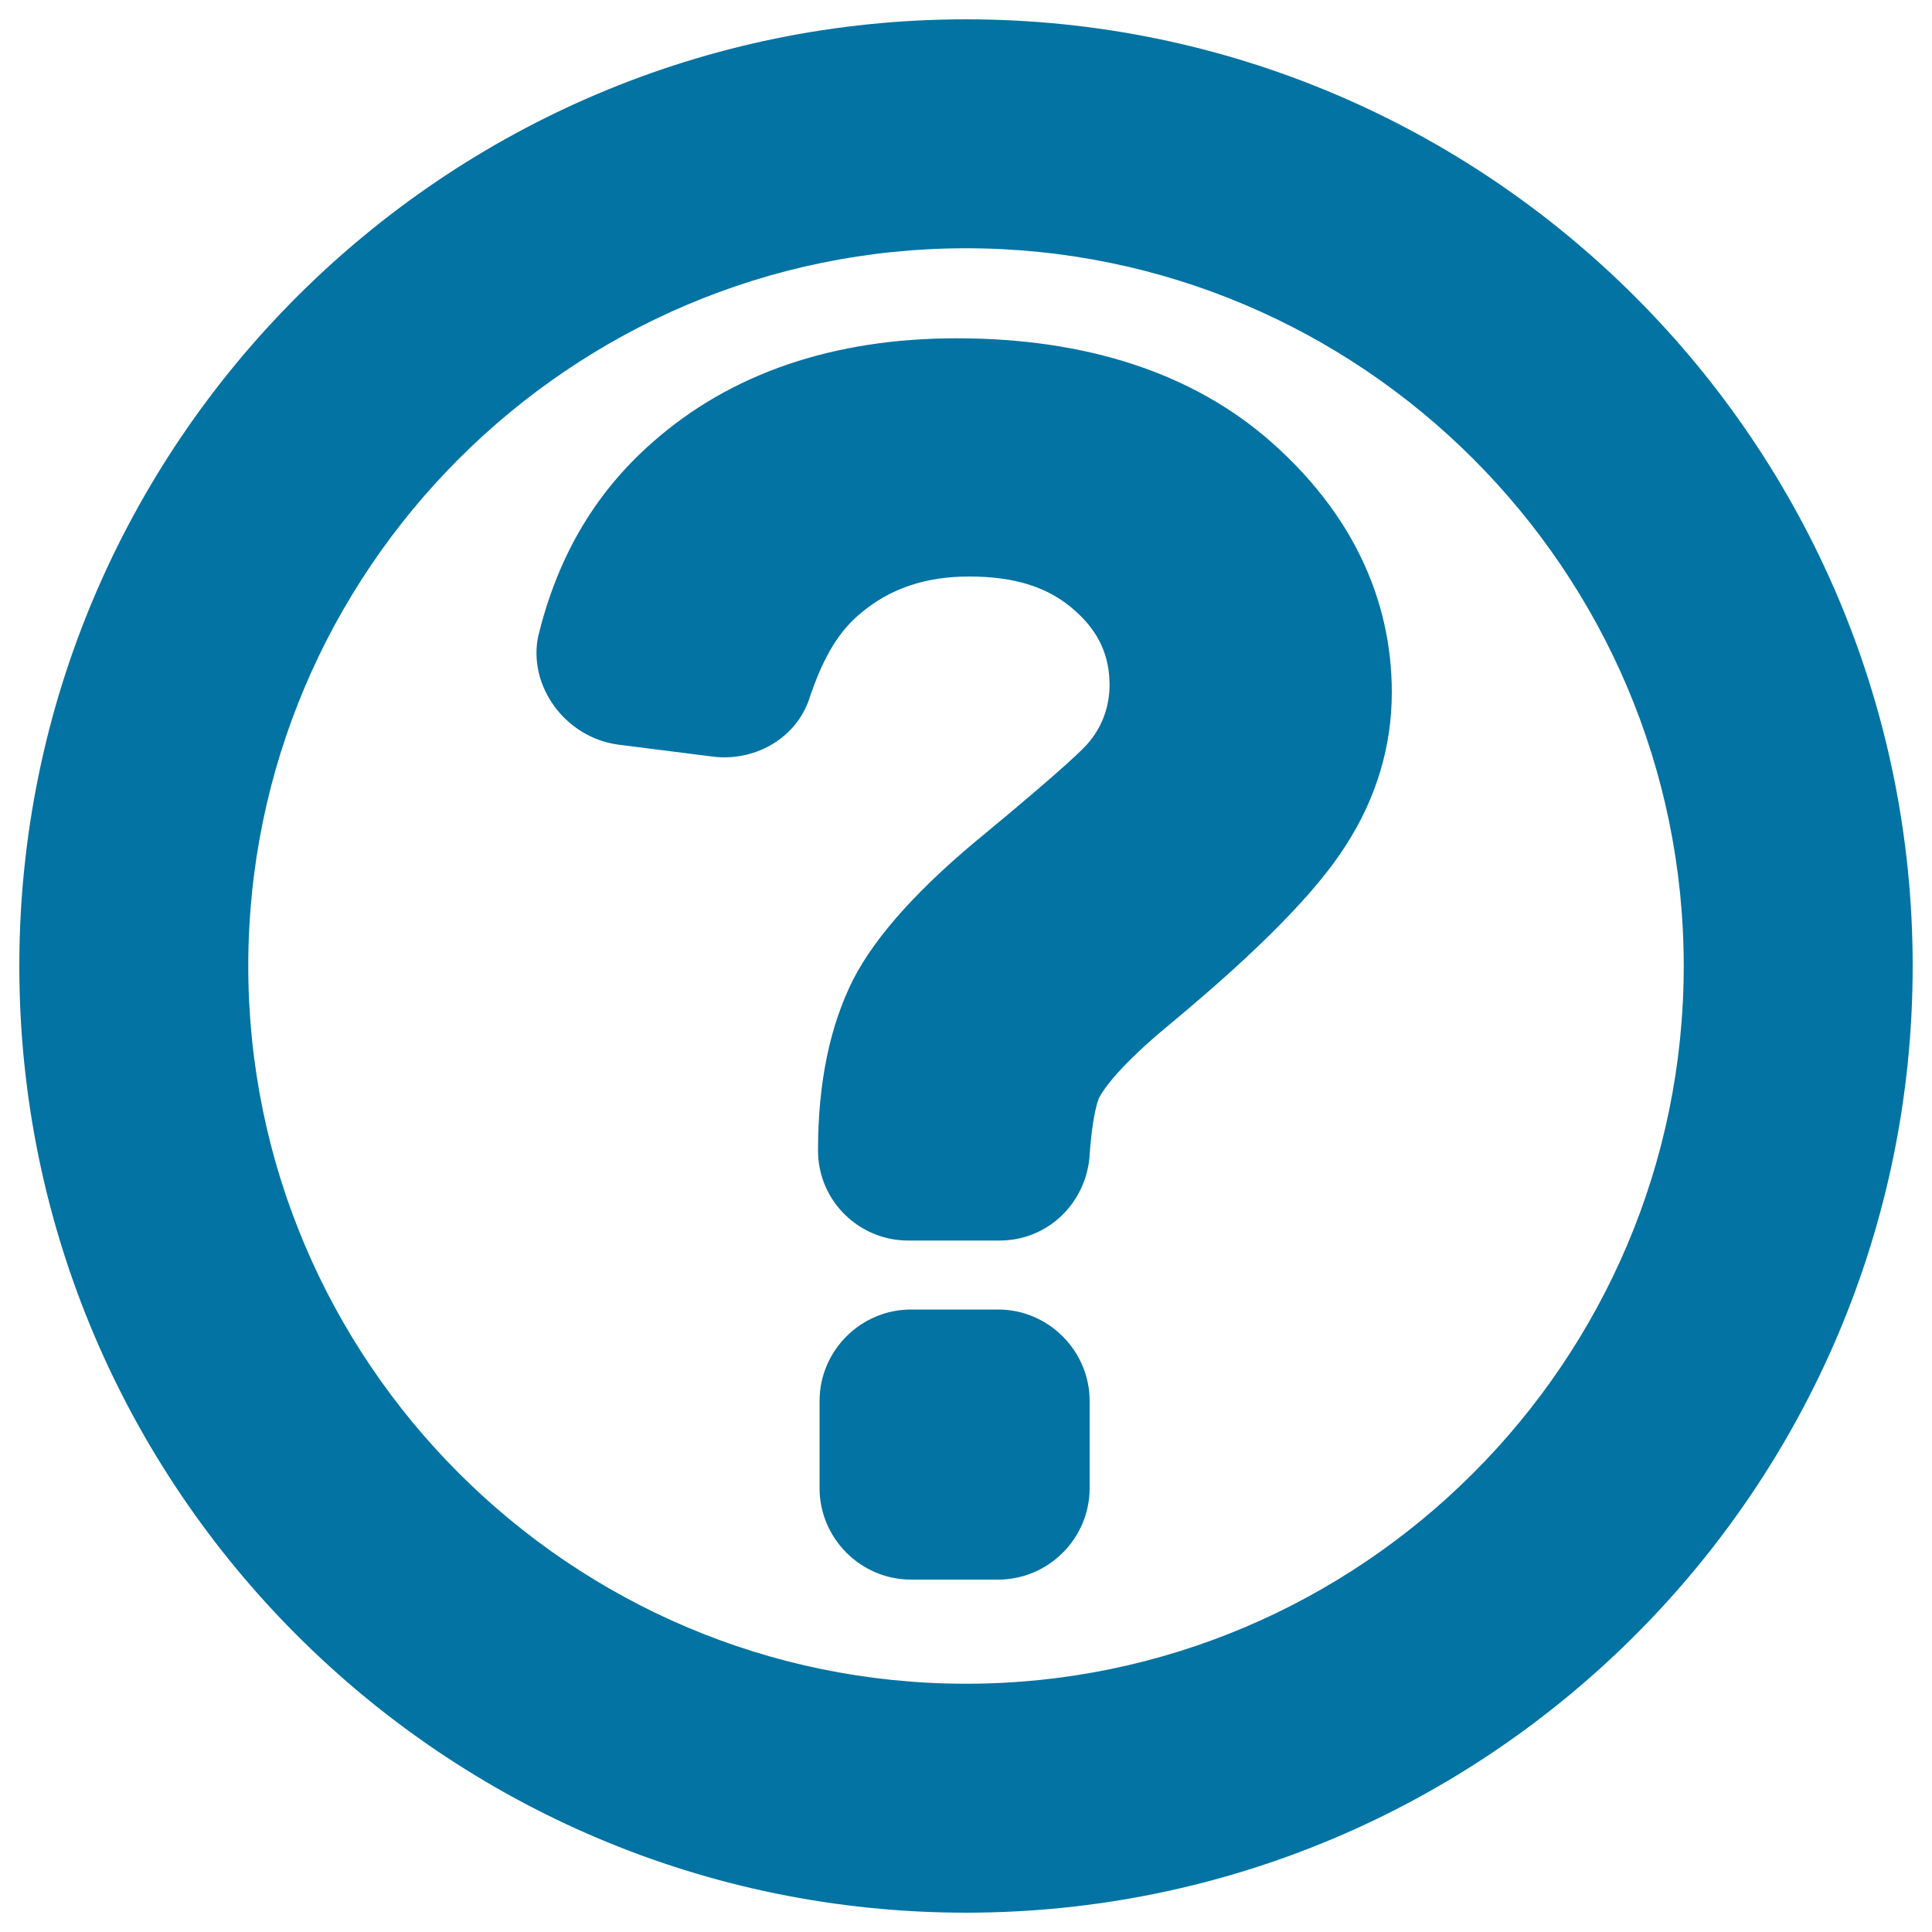 <svg xmlns="http://www.w3.org/2000/svg" viewBox="0 0 1000 1000" style="fill:#0273a2">
<title>Question Sign In A Circle SVG icon</title>
<g><path d="M500,990c270.3,0,490-219.7,490-490S770.3,10,500,10S10,229.7,10,500S229.7,990,500,990z M500,128.5c204.7,0,371.5,166.8,371.5,371.5c0,204.7-166.8,371.5-371.5,371.5c-204.7,0-371.5-166.8-371.5-371.5C128.5,295.3,295.3,128.5,500,128.5z"/><path d="M319.8,385.4l49.8,6.3c22.1,2.4,43.5-10.3,49.8-31.6c5.5-15.8,12.6-31.6,26.1-42.7c15-12.6,33.2-19,56.1-19c23.7,0,41.1,5.5,54.5,17.4c12.7,11.1,18.2,23.7,18.2,38.7c0,10.3-3.2,20.5-10.3,29.2c-2.4,3.2-12.7,13.4-53.7,47.4c-34,27.7-56.9,53-68.7,75.9c-11.9,23.7-18.2,52.9-18.2,88.5l0,0c0,26.1,21.3,46.6,46.6,46.6h47.4c25.3,0,45-19.8,46.6-44.3c0.8-11.9,2.4-22.9,4.7-29.2c2.4-4.7,10.3-16.6,37.1-38.7c46.6-38.7,75.9-68.8,90.9-92.5c15.8-24.5,23.7-51.4,23.7-79c0-49-21.3-93.3-62.4-129.6c-40.3-35.6-95.6-53.7-162.8-53.7c-64,0-117,18.2-157.3,53.7c-31.6,27.7-49.8,61.6-59.3,100.4C273.2,354.6,292.1,381.5,319.8,385.4z"/><path d="M516.6,677.8h-45c-26.1,0-47.4,21.3-47.4,47.4v45c0,26.1,21.3,47.4,47.4,47.4h45c26.1,0,47.4-21.3,47.4-47.4v-45C564,699.2,542.7,677.8,516.6,677.8z"/></g>
</svg>